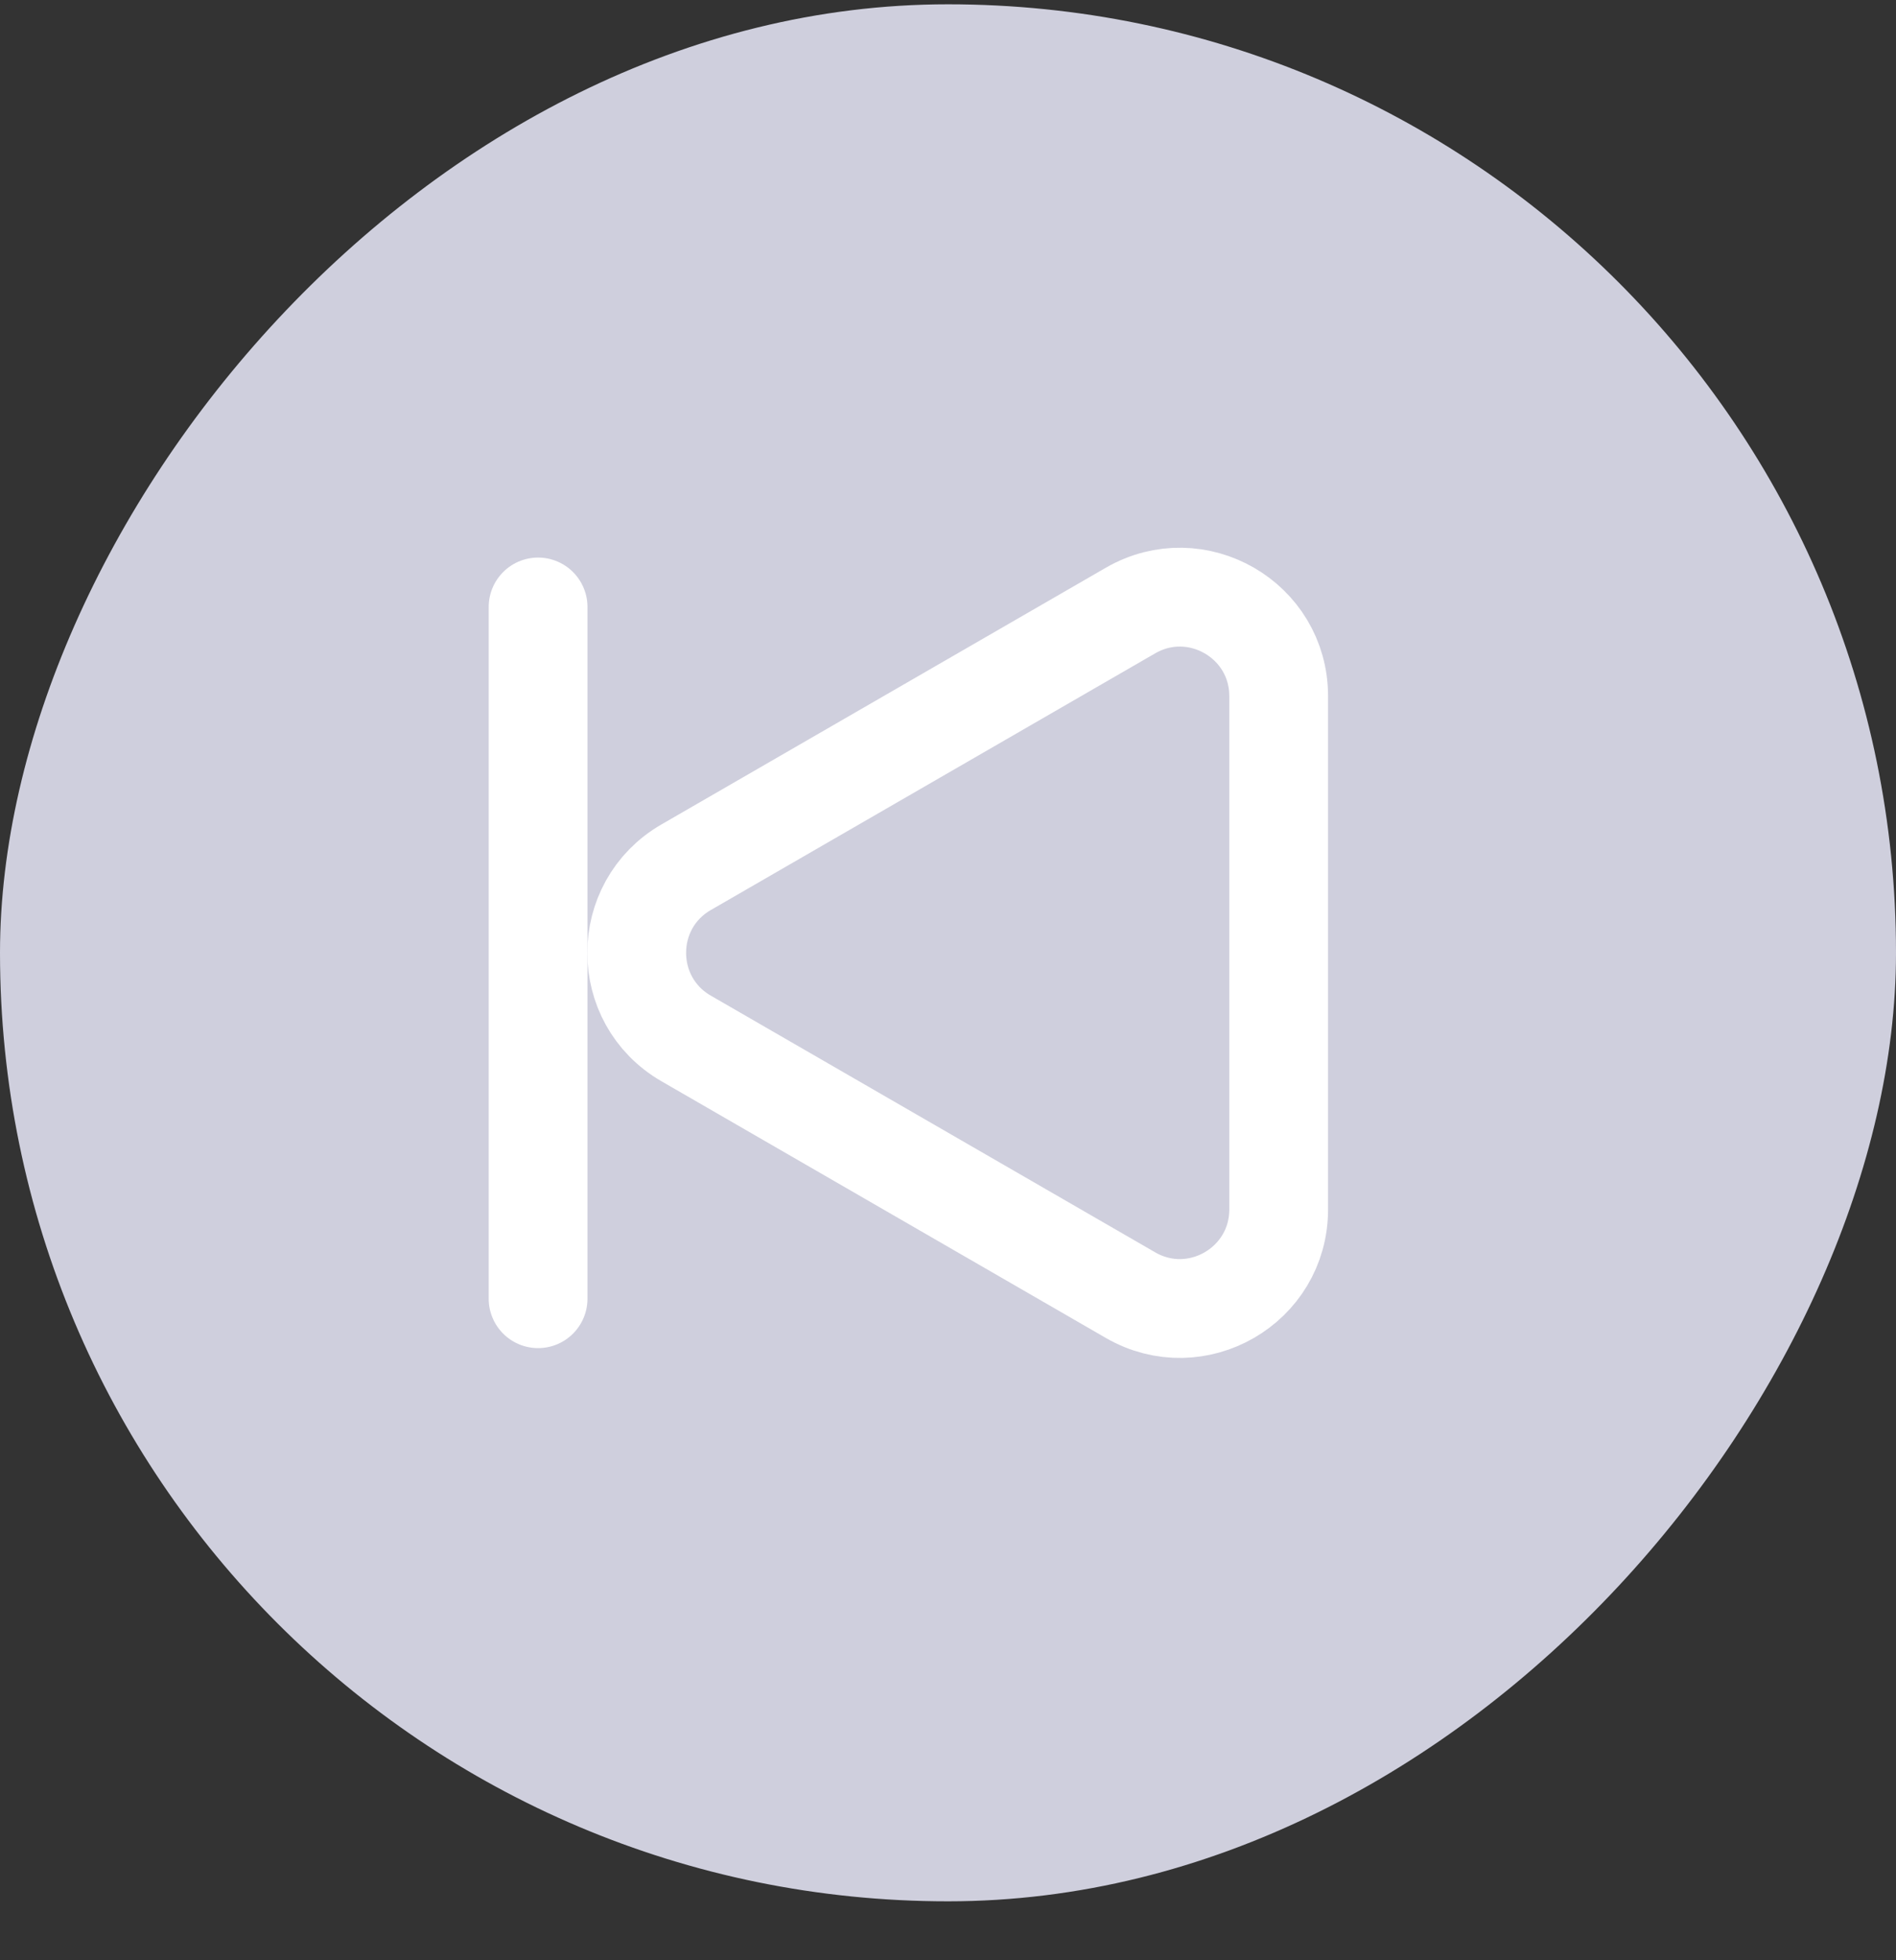 <svg width="30" height="31" viewBox="0 0 30 31" fill="none" xmlns="http://www.w3.org/2000/svg">
<rect x="0" y="0" width="30" height="31" fill="#333333" stroke="none"/>
<rect width="30" height="30" rx="15" transform="matrix(-1 0 0 1 30 0.068)" fill="#CFCFDD"/>
<path d="M10.856 13.715C9.814 14.317 9.814 15.82 10.856 16.422L17.888 20.482C18.93 21.083 20.232 20.331 20.232 19.128V11.008C20.232 9.805 18.93 9.054 17.888 9.655L10.856 13.715Z" stroke="white" stroke-width="1.563" stroke-linejoin="round"/>
<path d="M8.514 9.599V20.538" stroke="white" stroke-width="1.563" stroke-linecap="round" stroke-linejoin="round"/>
</svg>
